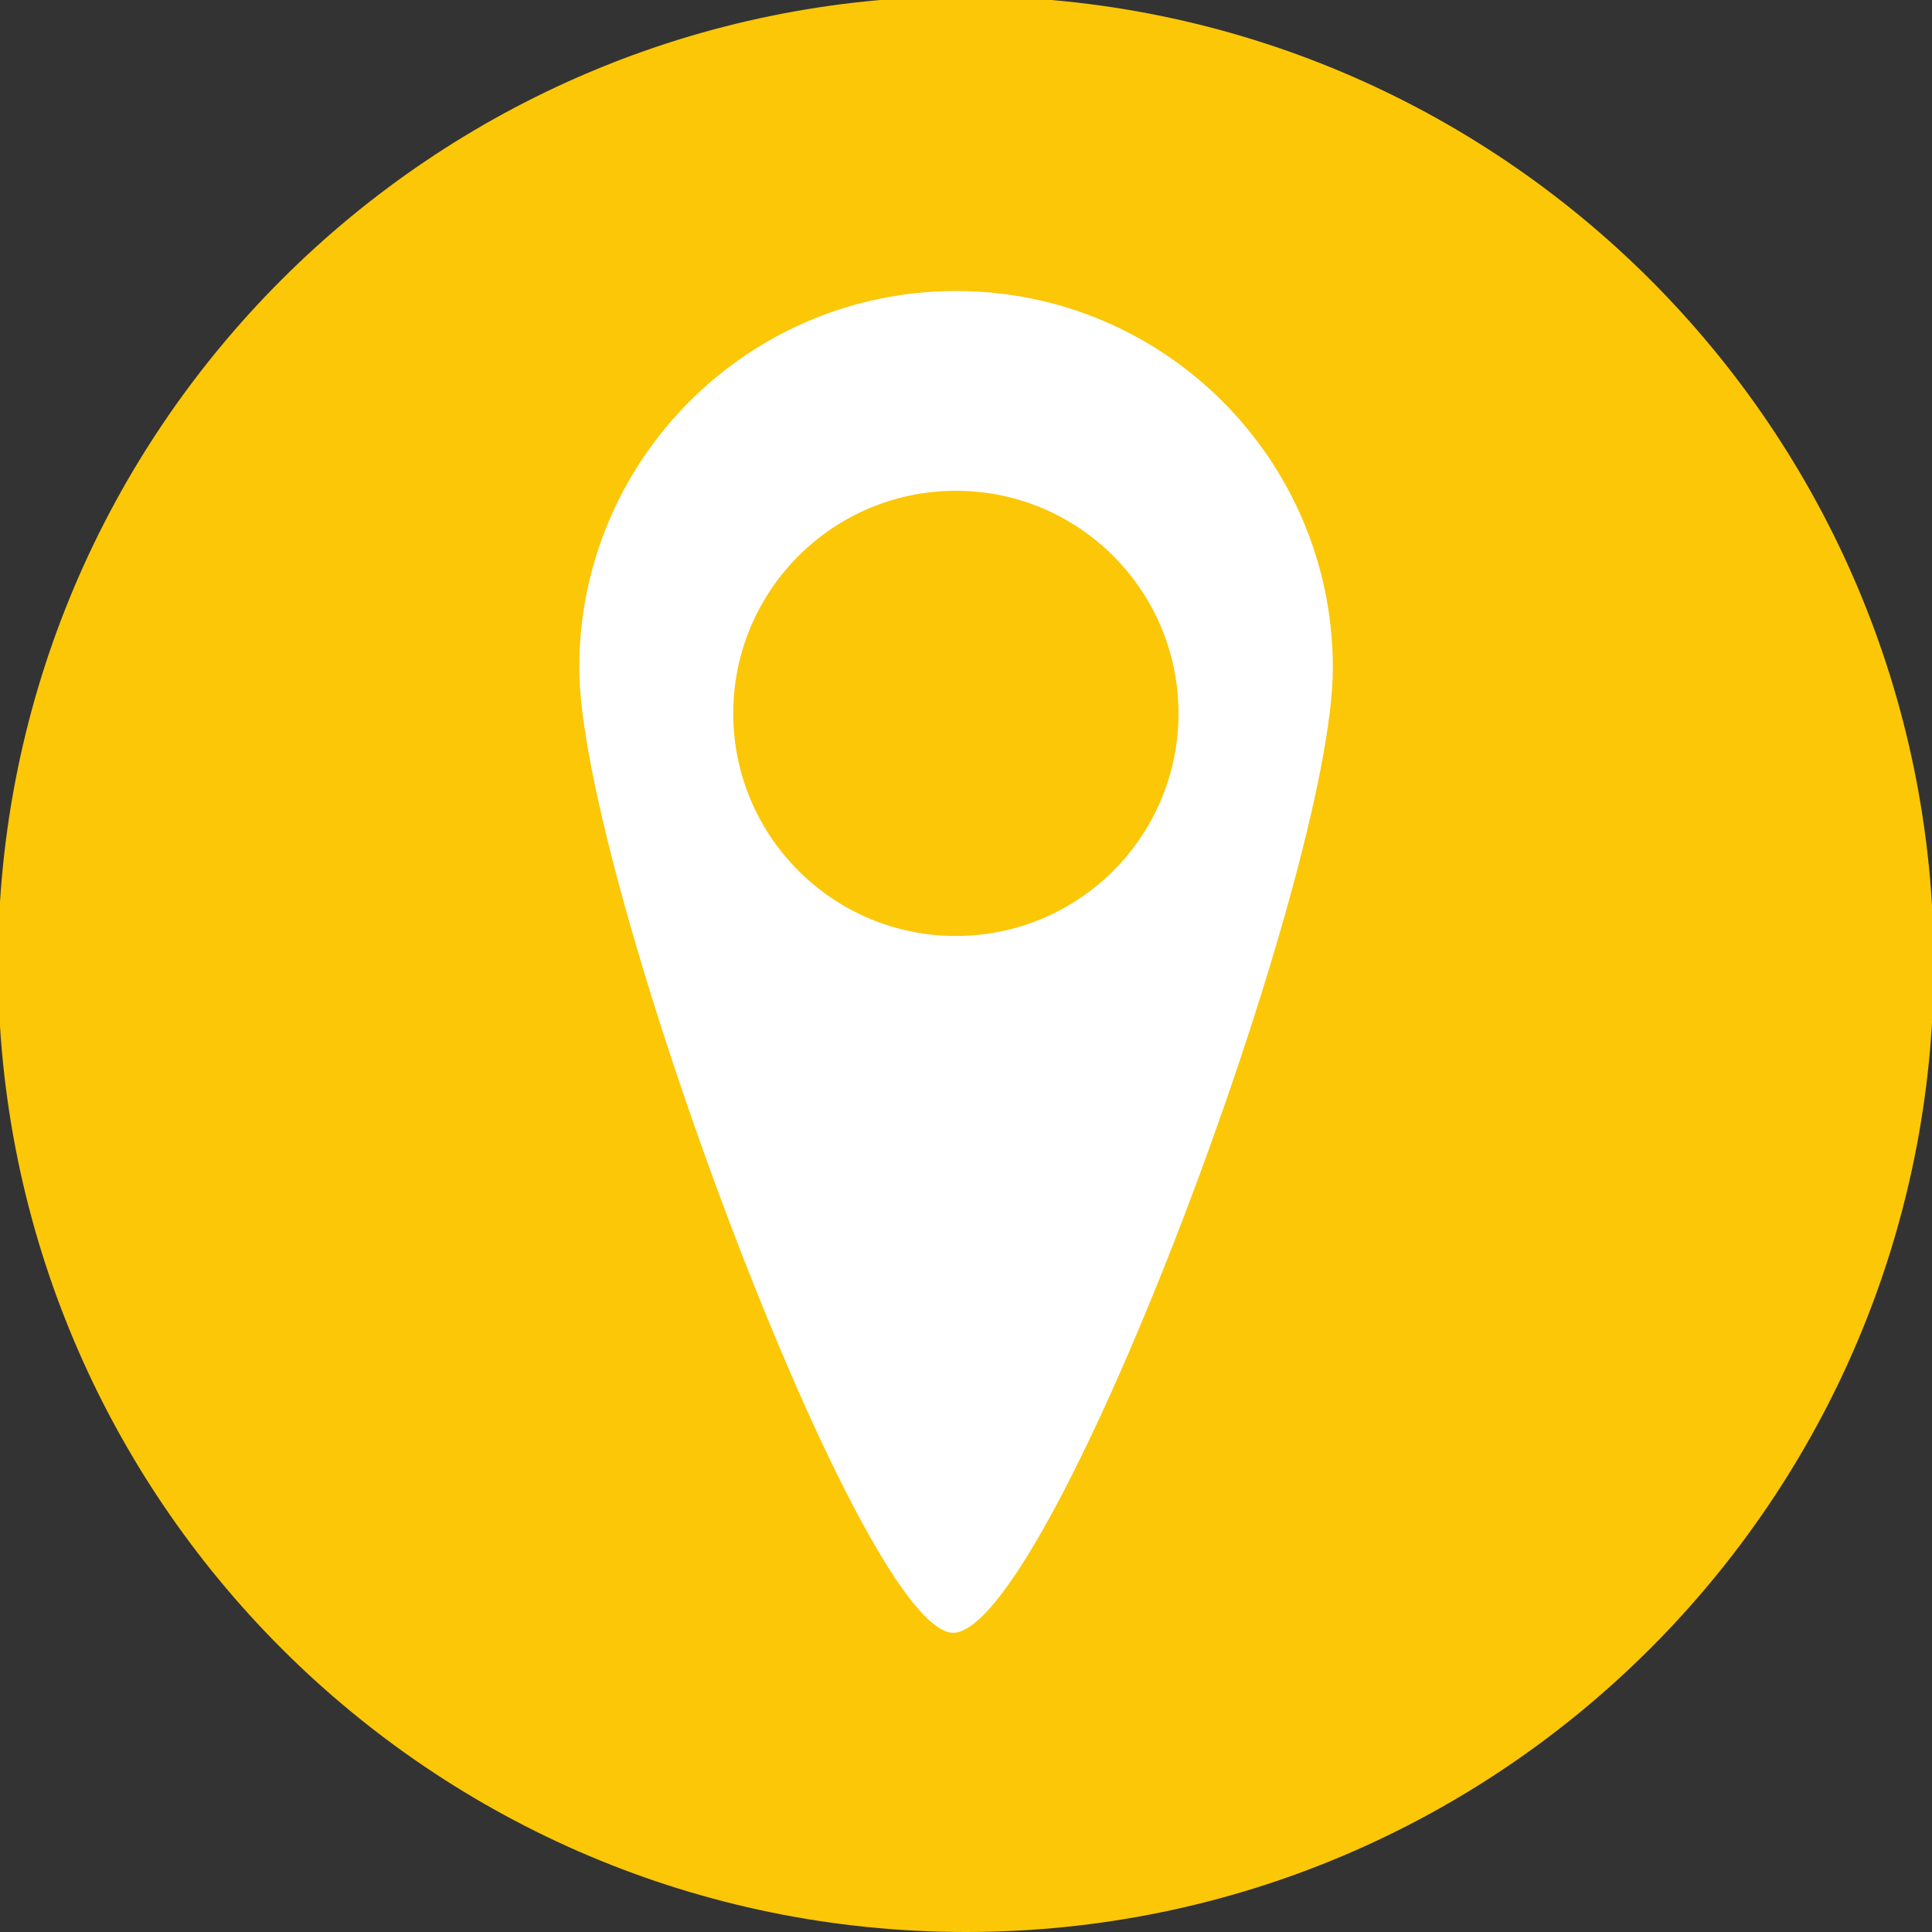<?xml version="1.0" encoding="UTF-8" standalone="no"?>
<!-- Created with Inkscape (http://www.inkscape.org/) -->

<svg
   xmlns:dc="http://purl.org/dc/elements/1.1/"
   xmlns:cc="http://creativecommons.org/ns#"
   xmlns:rdf="http://www.w3.org/1999/02/22-rdf-syntax-ns#"
   xmlns:svg="http://www.w3.org/2000/svg"
   xmlns="http://www.w3.org/2000/svg"
   xmlns:sodipodi="http://sodipodi.sourceforge.net/DTD/sodipodi-0.dtd"
   xmlns:inkscape="http://www.inkscape.org/namespaces/inkscape"
   width="10.583mm"
   height="10.583mm"
   viewBox="0 0 10.583 10.583"
   version="1.1"
   id="svg5025"
   inkscape:version="0.92.3 (2405546, 2018-03-11)"
   sodipodi:docname="map.svg">
  <rect x="0" y="0" width="10.583" height="10.583" fill="#333333" stroke="none"/>
  <defs
     id="defs5019" />
  <sodipodi:namedview
     id="base"
     pagecolor="#ffffff"
     bordercolor="#666666"
     borderopacity="1.0"
     inkscape:pageopacity="0.0"
     inkscape:pageshadow="2"
     inkscape:zoom="0.35"
     inkscape:cx="-342.16933"
     inkscape:cy="-237.88362"
     inkscape:document-units="mm"
     inkscape:current-layer="layer1"
     showgrid="false"
     inkscape:window-width="2048"
     inkscape:window-height="1089"
     inkscape:window-x="-8"
     inkscape:window-y="-8"
     inkscape:window-maximized="1" />
  <g
     inkscape:label="Livello 1"
     inkscape:groupmode="layer"
     id="layer1"
     transform="translate(-55.381,-75.31)">
    <g
       id="g512"
       transform="matrix(0.254,0,0,-0.254,60.672,85.893)">
      <path
         d="M 0,0 C 11.528,0 20.873,9.346 20.873,20.873 20.873,32.4 11.528,41.746 0,41.746 -11.528,41.746 -20.873,32.4 -20.873,20.873 -20.873,9.346 -11.528,0 0,0"
         style="fill:#fbc707;fill-opacity:1;fill-rule:nonzero;stroke:none"
         id="path514"
         inkscape:connector-curvature="0" />
    </g>
    <path
       d="m 60.618,84.253 c 0.547,-0.094 2.064,-4.146 2.064,-5.285 0,-1.14 -0.924,-2.064 -2.064,-2.064 -1.14,0 -2.064,0.924 -2.064,2.064 0,1.14 1.573,5.369 2.064,5.285"
       style="fill:#ffffff;fill-opacity:1;fill-rule:nonzero;stroke:none;stroke-width:0.254"
       id="path518"
       inkscape:connector-curvature="0" />
    <g
       id="g520"
       transform="matrix(0.254,0,0,-0.254,60.617,80.437)">
      <path
         d="M 0,0 C 2.651,0 4.801,2.149 4.801,4.8 4.801,7.452 2.651,9.601 0,9.601 -2.651,9.601 -4.801,7.452 -4.801,4.8 -4.801,2.149 -2.651,0 0,0"
         style="fill:#fbc707;fill-opacity:1;fill-rule:nonzero;stroke:none"
         id="path522"
         inkscape:connector-curvature="0" />
    </g>
  </g>
</svg>
